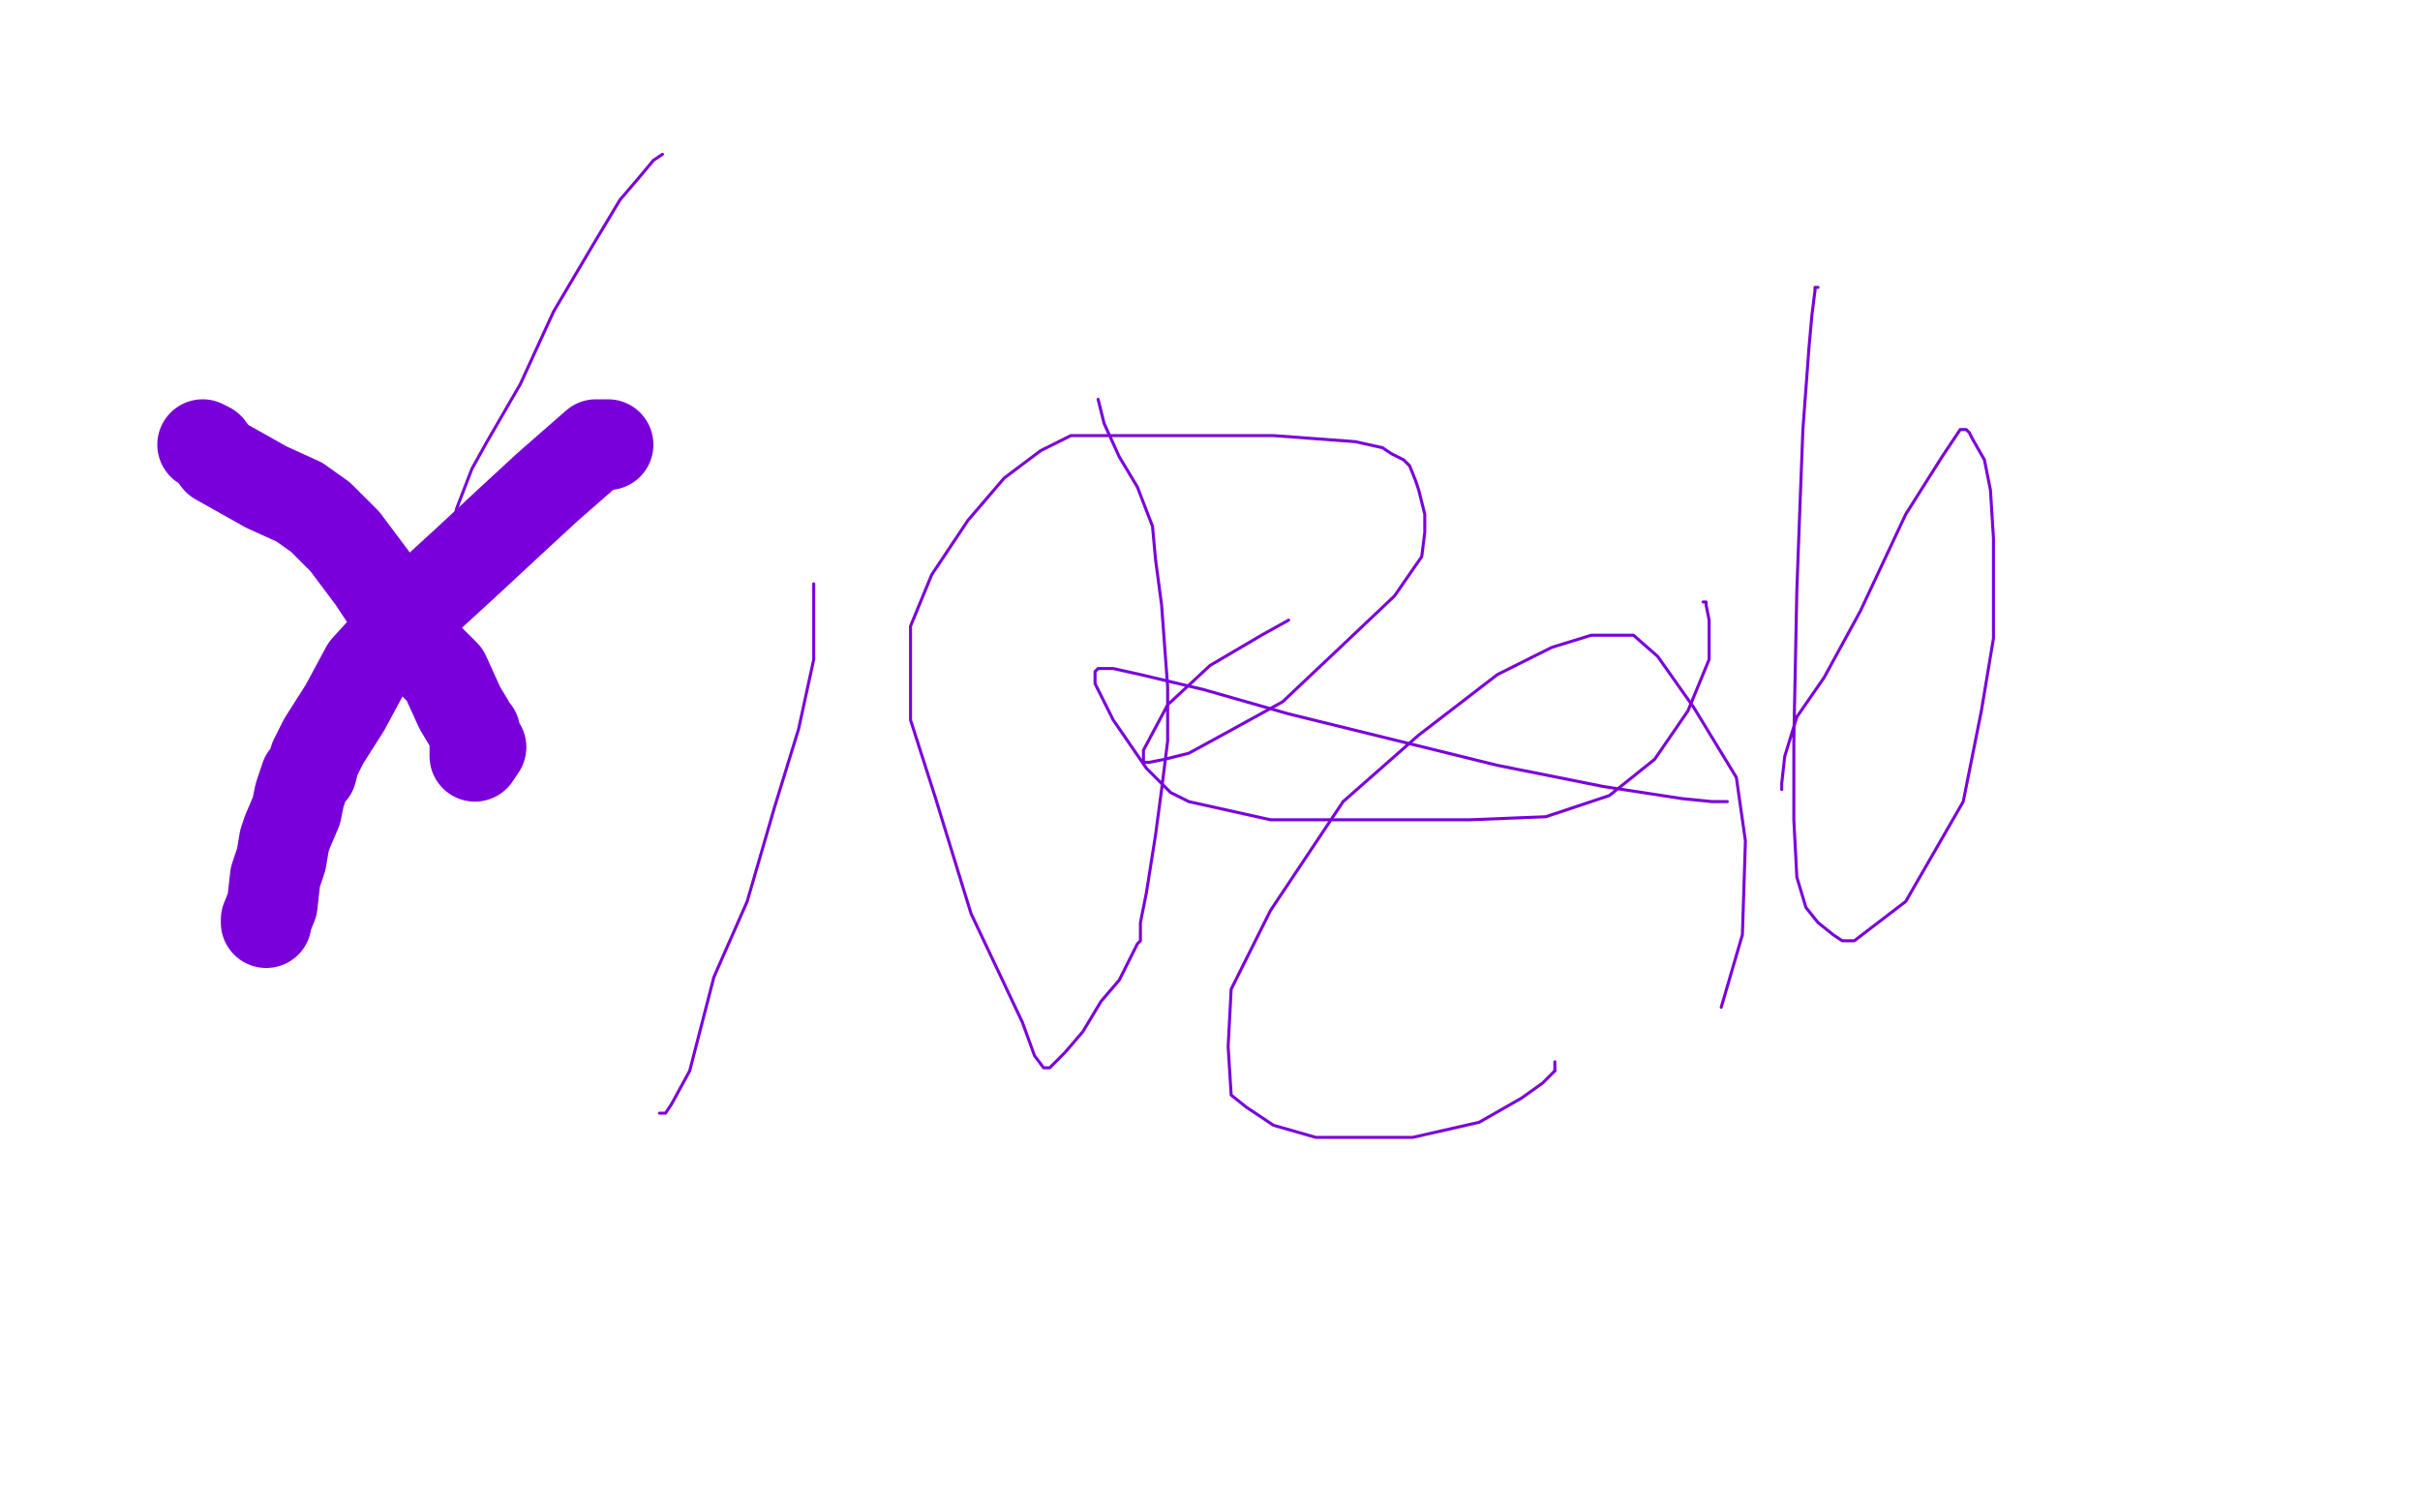 <?xml version="1.0" standalone="no"?>
<!DOCTYPE svg PUBLIC "-//W3C//DTD SVG 1.1//EN"
"http://www.w3.org/Graphics/SVG/1.1/DTD/svg11.dtd">

<svg width="800" height="500" version="1.1" xmlns="http://www.w3.org/2000/svg" xmlns:xlink="http://www.w3.org/1999/xlink" style="stroke-antialiasing: false"><desc>This SVG has been created on https://colorillo.com/</desc><rect x='0' y='0' width='800' height='500' style='fill: rgb(255,255,255); stroke-width:0' /><polyline points="67,147 69,148 69,148 72,152 72,152 88,161 88,161 99,166 99,166 106,171 106,171 114,179 114,179 123,191 123,191 133,206 139,215 147,223 152,234 155,239 156,241 157,242 157,245 157,248 157,249 157,250 159,247" style="fill: none; stroke: #7a00db; stroke-width: 30; stroke-linejoin: round; stroke-linecap: round; stroke-antialiasing: false; stroke-antialias: 0; opacity: 1.0"/>
<polyline points="201,147 197,147 197,147 181,161 181,161 168,173 168,173 154,186 154,186 142,197 142,197 131,210 131,210 121,221 121,221 114,234 107,245 104,251 103,255 101,257 99,263 98,268 95,275 94,278 93,284 91,290 90,299 88,304 88,305" style="fill: none; stroke: #7a00db; stroke-width: 30; stroke-linejoin: round; stroke-linecap: round; stroke-antialiasing: false; stroke-antialias: 0; opacity: 1.0"/>
<polyline points="219,51 216,53 216,53 211,59 211,59 205,66 205,66 196,81 196,81 183,103 183,103 172,127 172,127 161,146 161,146 156,155 151,168 150,172 146,178 145,186 145,188 144,190" style="fill: none; stroke: #7a00db; stroke-width: 1; stroke-linejoin: round; stroke-linecap: round; stroke-antialiasing: false; stroke-antialias: 0; opacity: 1.0"/>
<polyline points="269,193 269,194 269,194 269,202 269,202 269,218 269,218 264,241 264,241 256,267 256,267 247,298 247,298 236,323 236,323 228,354 222,365 220,368 219,368 218,368" style="fill: none; stroke: #7a00db; stroke-width: 1; stroke-linejoin: round; stroke-linecap: round; stroke-antialiasing: false; stroke-antialias: 0; opacity: 1.0"/>
<polyline points="363,132 365,140 365,140 370,151 370,151 376,161 376,161 381,174 381,174 382,185 382,185 384,200 384,200 386,227 386,227 386,245 384,261 382,276 379,295 377,305 377,311 376,312 375,314 374,316 372,320 370,324 364,331 358,341 352,348 349,351 347,353 346,353 345,353 342,349 338,338 321,302 309,263 301,238 301,219 301,207 308,190 320,172 332,158 344,149 354,144 363,144 369,144 378,144 390,144 404,144 421,144 448,146 457,148 460,150 462,151 464,152 466,154 468,159 469,162 471,170 471,176 470,184 461,197 442,215 424,232 404,243 393,249 385,251 380,252 378,252 378,251 378,250 378,248 386,233 400,220 417,210 426,205" style="fill: none; stroke: #7a00db; stroke-width: 1; stroke-linejoin: round; stroke-linecap: round; stroke-antialiasing: false; stroke-antialias: 0; opacity: 1.0"/>
<polyline points="563,199 564,199 564,199 564,200 564,200 565,205 565,205 565,209 565,209 565,218 565,218 558,235 558,235 547,251 532,263 511,270 486,271 434,271 420,271 393,265 387,262 379,254 368,238 363,228 362,226 362,225 362,223 362,222 363,221 368,221 377,223 398,228 426,236 495,253 530,260 556,264 566,265 568,265 570,265 571,265" style="fill: none; stroke: #7a00db; stroke-width: 1; stroke-linejoin: round; stroke-linecap: round; stroke-antialiasing: false; stroke-antialias: 0; opacity: 1.0"/>
<polyline points="569,333 576,309 576,309 577,278 577,278 574,257 574,257 560,234 560,234 548,217 548,217 540,210 540,210 538,210 538,210 534,210 526,210 513,214 495,223 469,243 444,265 420,301 407,327 406,346 407,362 412,366 421,372 435,376 448,376 467,376 489,371 503,363 510,358 512,356 514,354" style="fill: none; stroke: #7a00db; stroke-width: 1; stroke-linejoin: round; stroke-linecap: round; stroke-antialiasing: false; stroke-antialias: 0; opacity: 1.0"/>
<polyline points="514,354 514,351" style="fill: none; stroke: #7a00db; stroke-width: 1; stroke-linejoin: round; stroke-linecap: round; stroke-antialiasing: false; stroke-antialias: 0; opacity: 1.0"/>
<polyline points="601,95 600,95 600,95 600,96 600,96 599,104 599,104 598,115 598,115 596,142 596,142 595,168 595,168 594,195 594,195 593,245 593,271 594,290 597,300 601,305 606,309 609,311 610,311 613,311 630,298 649,265 655,235 659,211 659,178 658,162 656,152 652,145 651,143 650,142 648,142 642,151 630,170 615,202 603,224 594,237 590,250 589,259 589,261" style="fill: none; stroke: #7a00db; stroke-width: 1; stroke-linejoin: round; stroke-linecap: round; stroke-antialiasing: false; stroke-antialias: 0; opacity: 1.0"/>
</svg>
